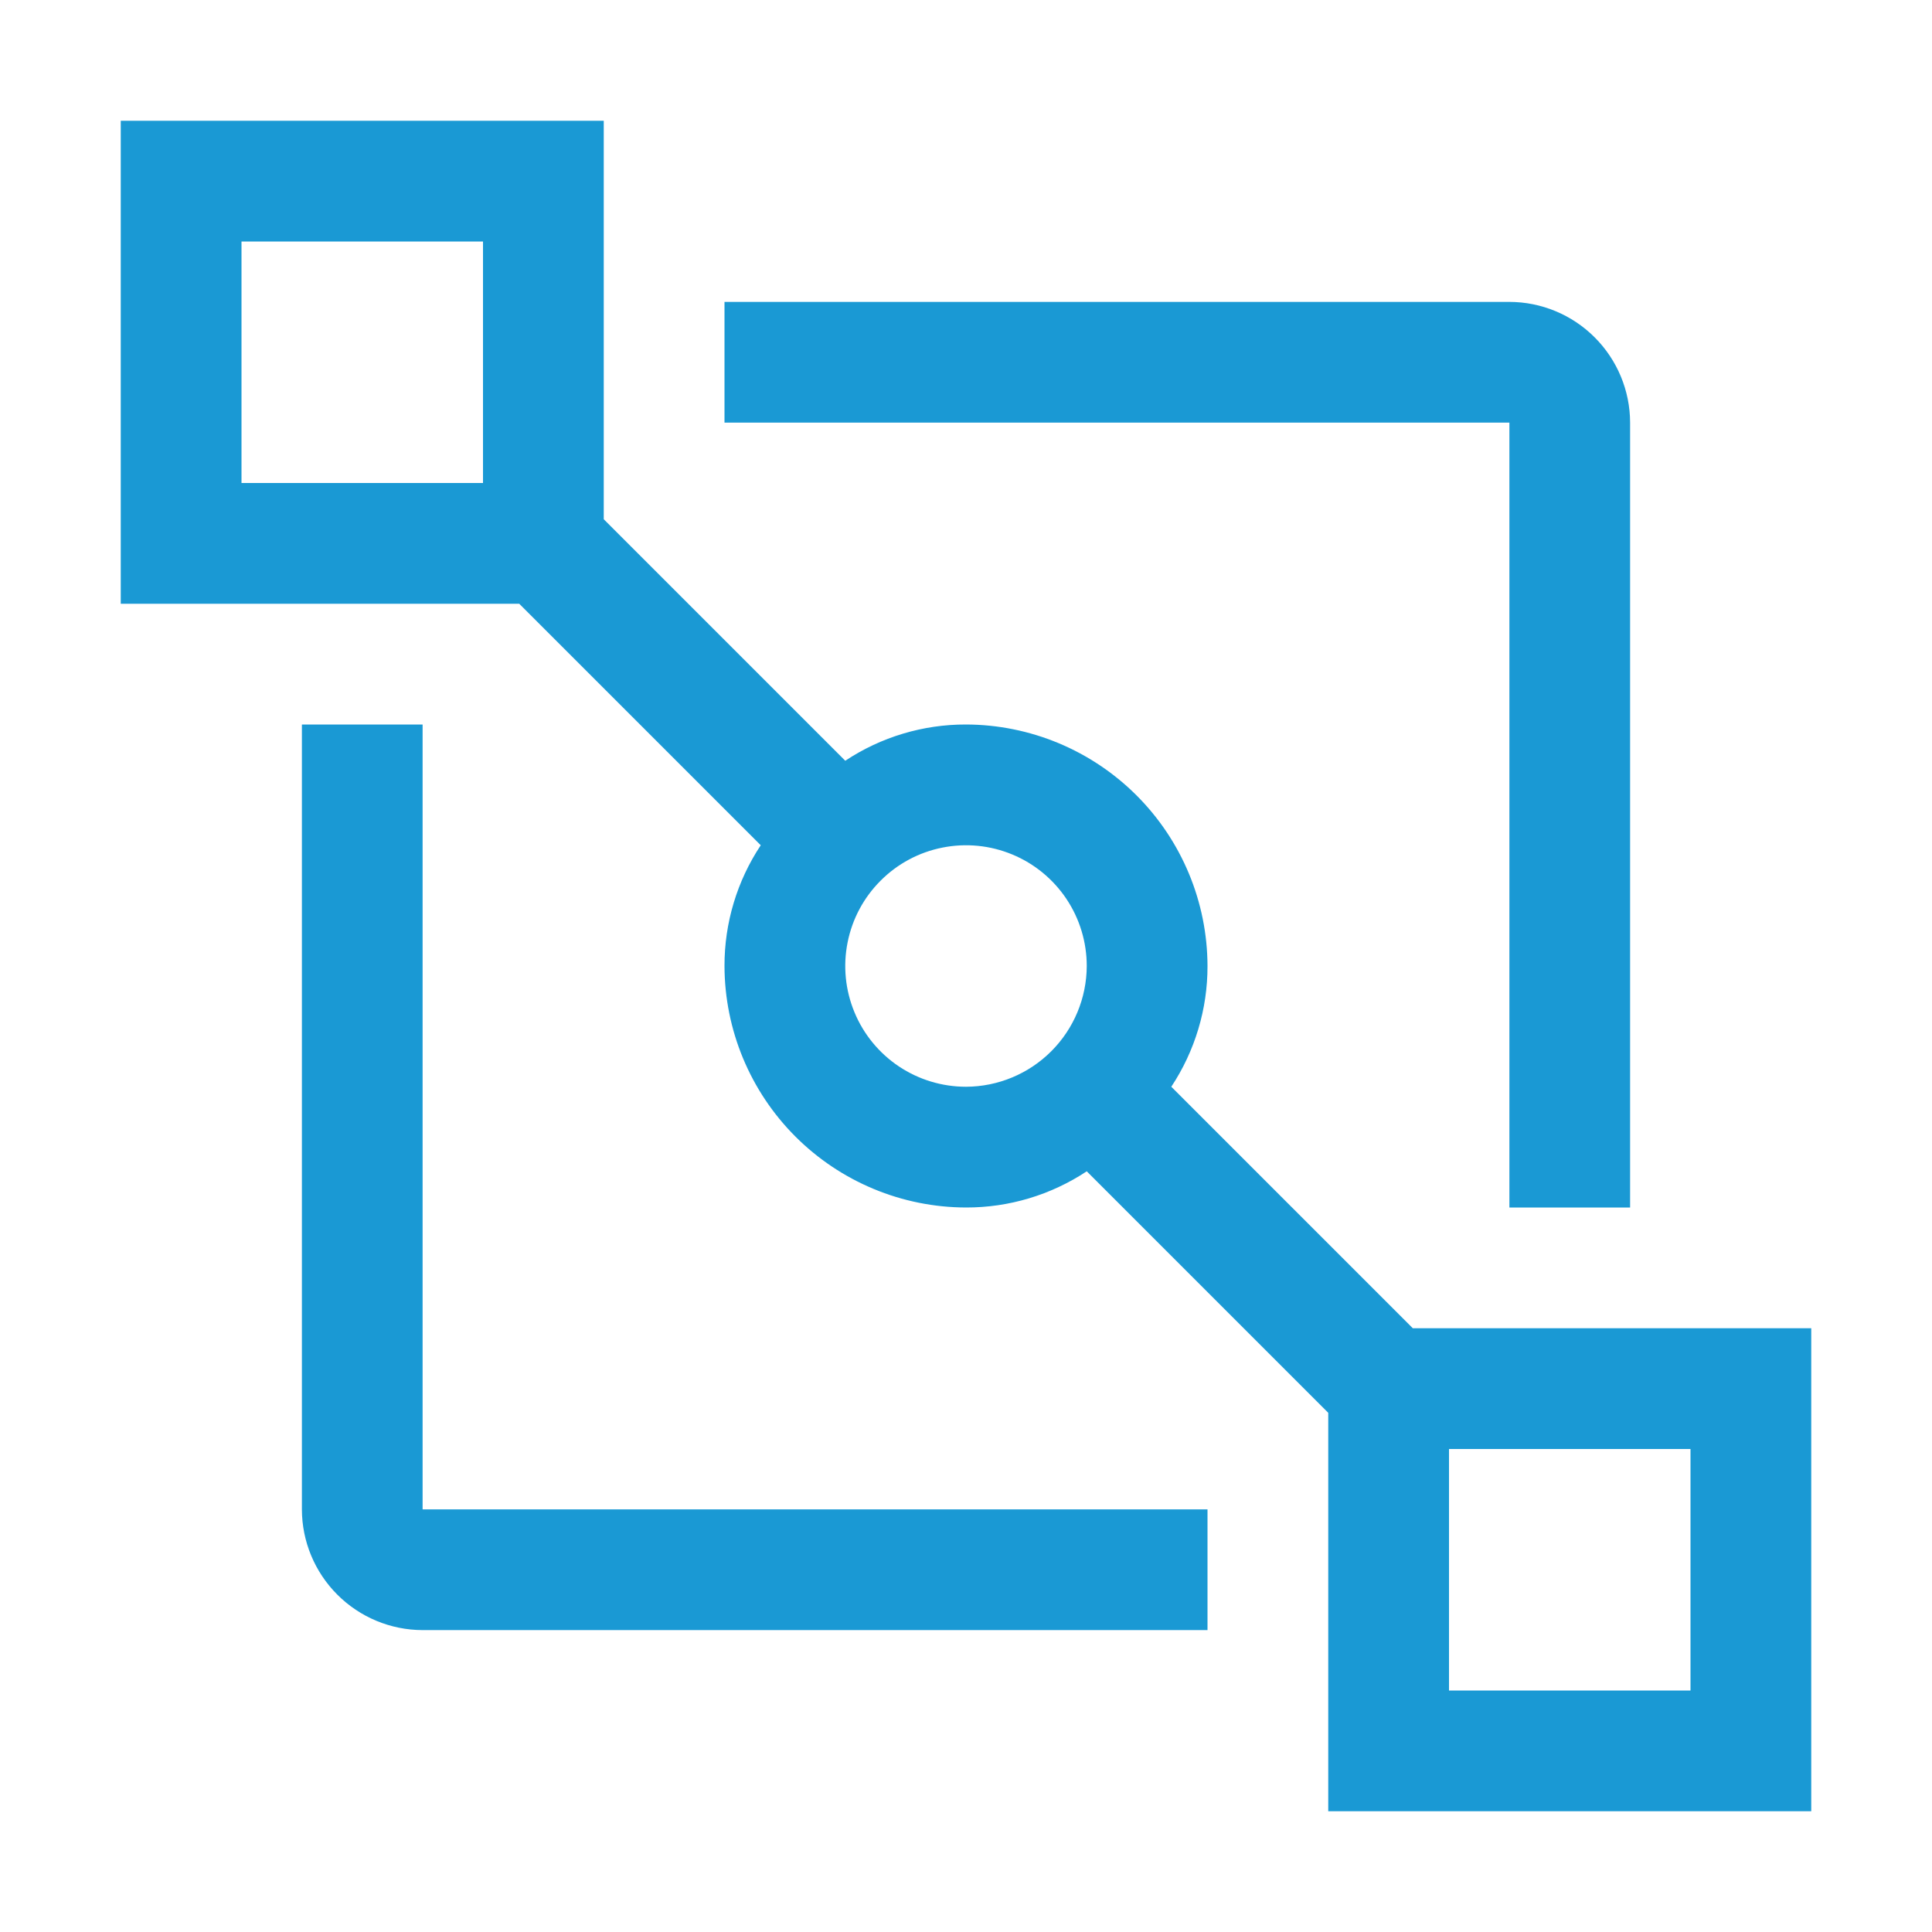 <svg width="38" height="38" viewBox="0 0 38 38" fill="none" xmlns="http://www.w3.org/2000/svg">
<path d="M23.75 32.062H8.312C7.683 32.061 7.08 31.81 6.635 31.365C6.19 30.92 5.939 30.317 5.938 29.688V14.25H8.312V29.688H23.75V32.062Z" fill="#1A99D4"/>
<path d="M27.788 26.125L23.038 21.375C23.504 20.671 23.752 19.845 23.75 19C23.747 17.741 23.245 16.535 22.355 15.645C21.465 14.755 20.259 14.253 19 14.25C18.155 14.248 17.329 14.496 16.625 14.963L11.875 10.213V2.375H2.375V11.875H10.213L14.963 16.625C14.496 17.329 14.248 18.155 14.25 19C14.253 20.259 14.755 21.465 15.645 22.355C16.535 23.245 17.741 23.747 19 23.75C19.845 23.752 20.671 23.504 21.375 23.038L26.125 27.788V35.625H35.625V26.125H27.788ZM9.5 9.5H4.75V4.75H9.5V9.5ZM19 21.375C18.53 21.375 18.071 21.236 17.68 20.975C17.29 20.714 16.985 20.343 16.806 19.909C16.626 19.475 16.579 18.997 16.671 18.537C16.762 18.076 16.988 17.653 17.321 17.321C17.653 16.988 18.076 16.762 18.537 16.671C18.997 16.579 19.475 16.626 19.909 16.806C20.343 16.985 20.714 17.29 20.975 17.68C21.236 18.071 21.375 18.53 21.375 19C21.373 19.629 21.122 20.232 20.677 20.677C20.232 21.122 19.629 21.373 19 21.375ZM33.25 33.25H28.5V28.5H33.25V33.25Z" fill="#1A99D4"/>
<path d="M29.688 23.75H32.062V8.312C32.061 7.683 31.81 7.08 31.365 6.635C30.92 6.19 30.317 5.939 29.688 5.938H14.25V8.312H29.688V23.75Z" fill="#1A99D4"/>
</svg>
